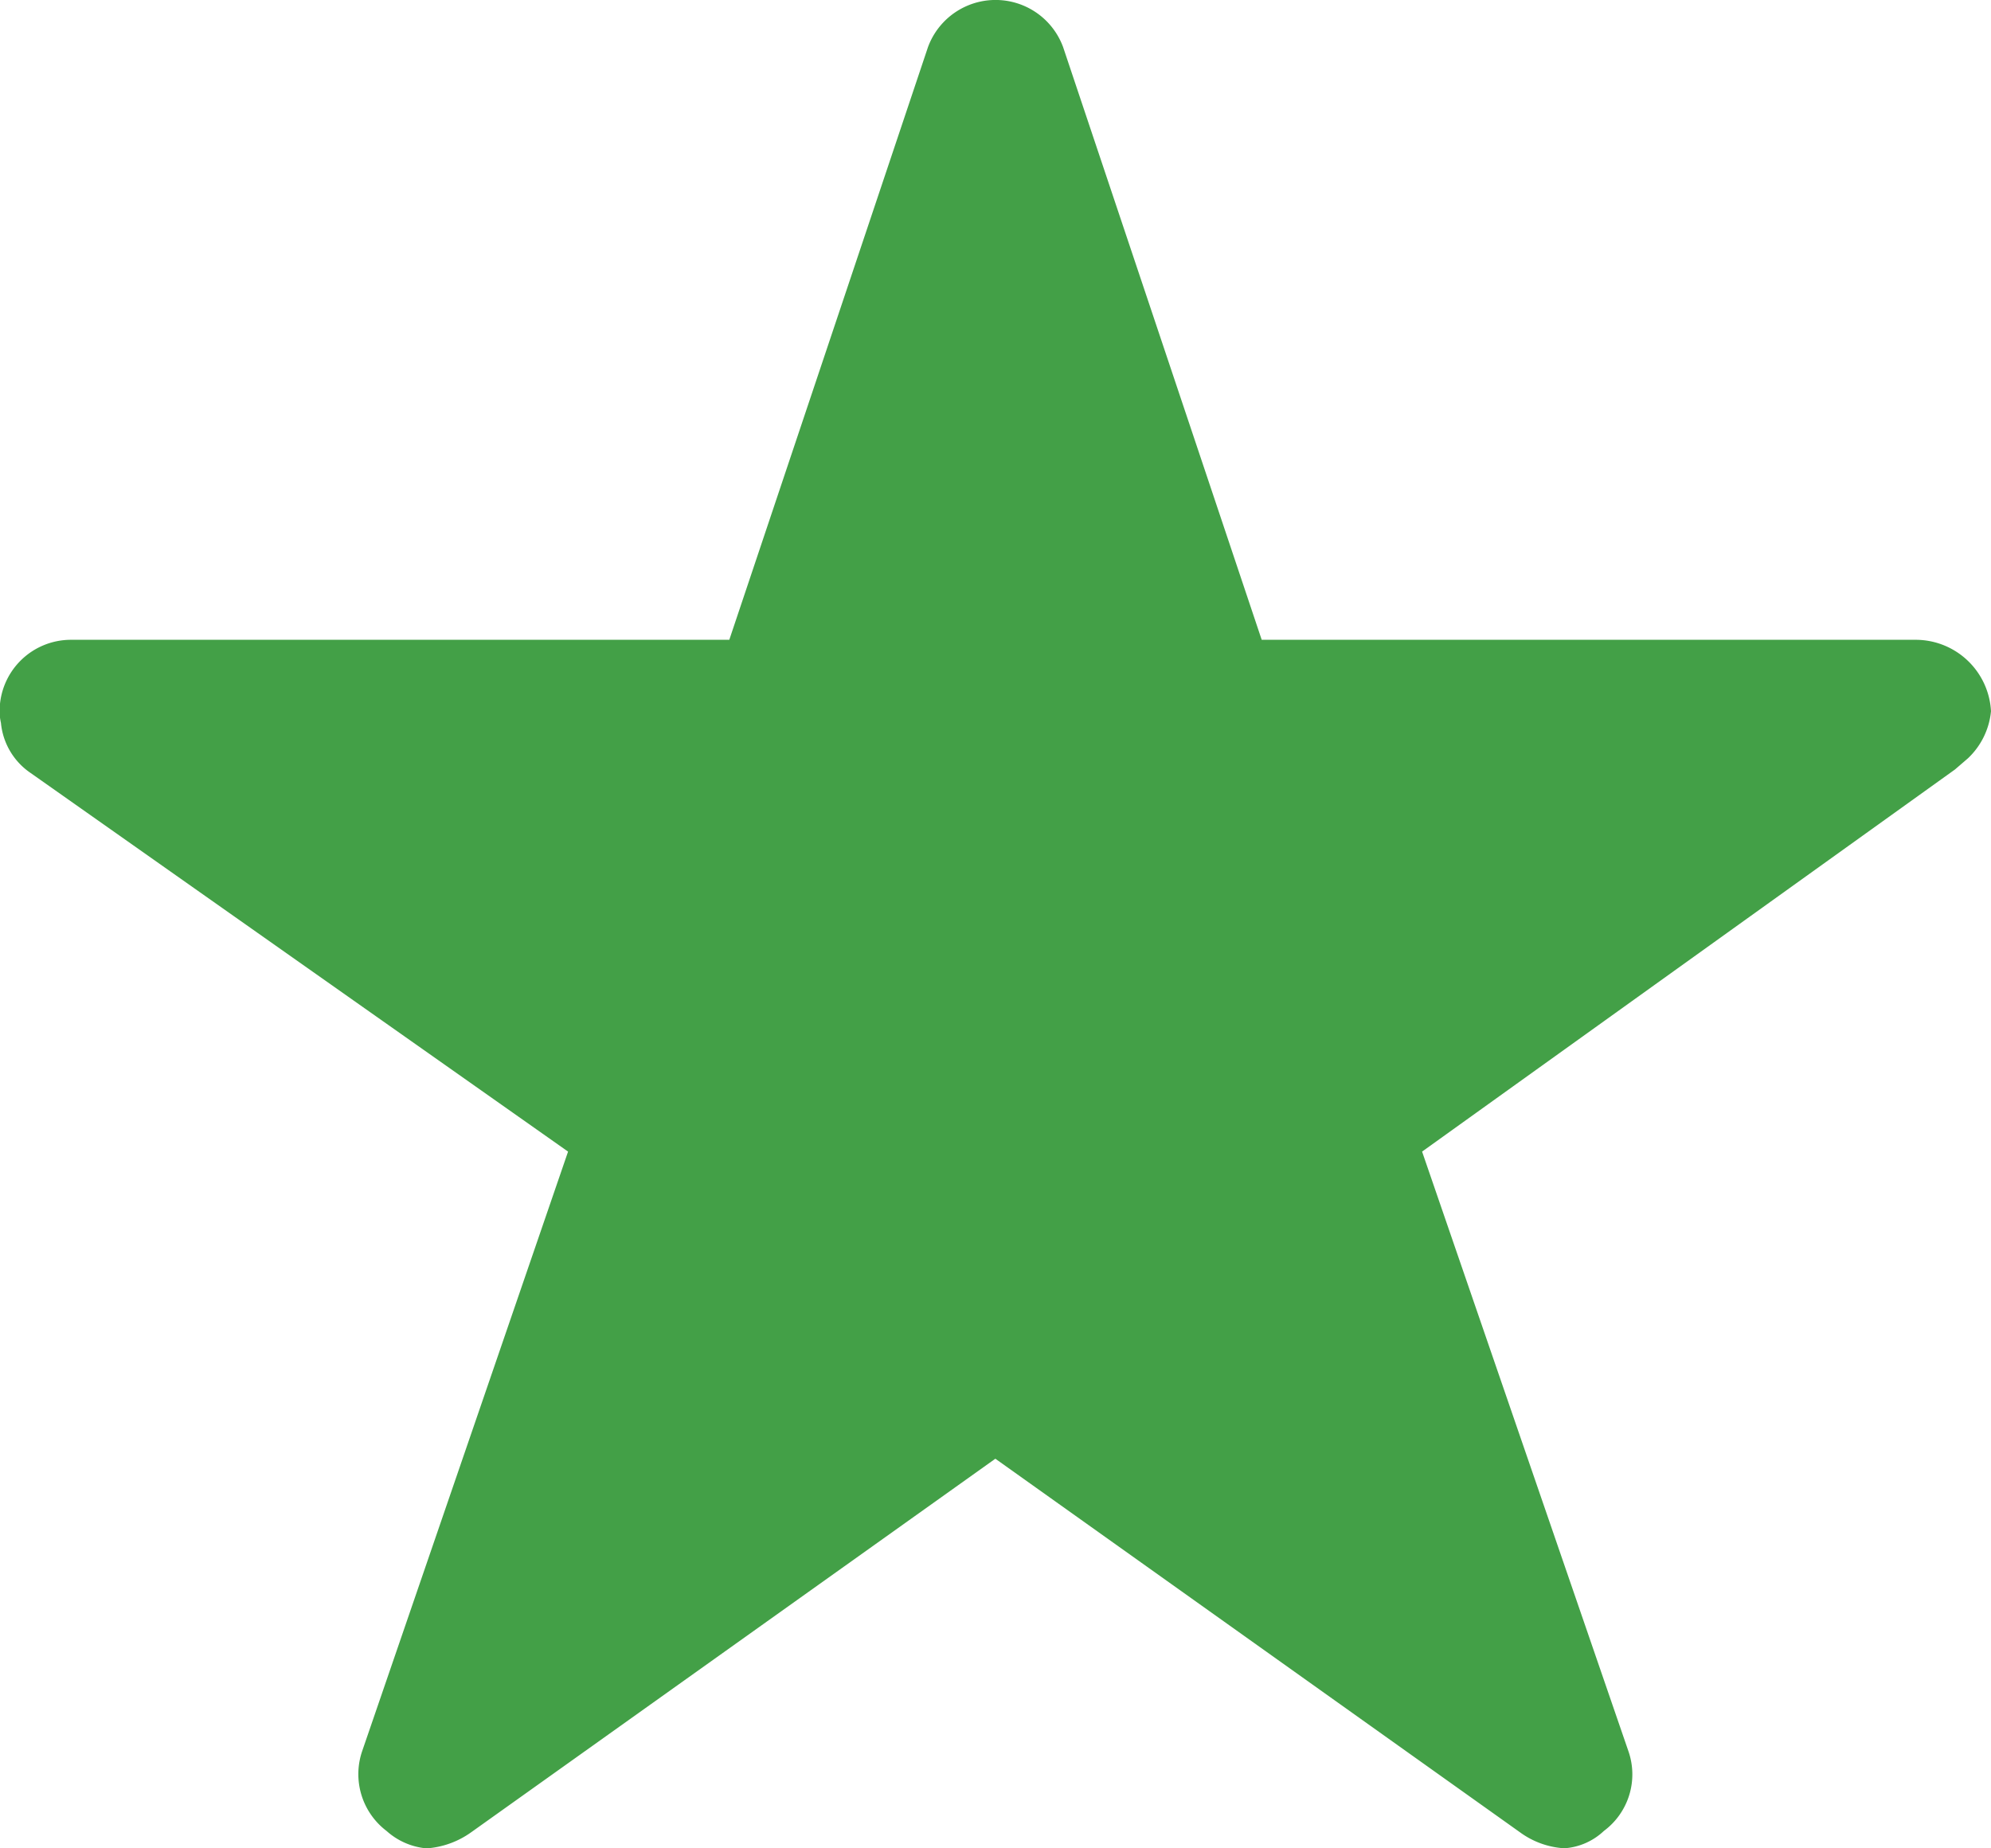 <svg xmlns="http://www.w3.org/2000/svg" width="21.103" height="19.596" viewBox="0 0 21.103 19.596">
  <path id="Icon_ionic-ios-star" data-name="Icon ionic-ios-star" d="M22.552,10.158H15.623L13.518,3.874a.763.763,0,0,0-1.432,0L9.98,10.158H3a.756.756,0,0,0-.754.754.554.554,0,0,0,.014.127.724.724,0,0,0,.316.532l5.695,4.013L6.089,21.939a.756.756,0,0,0,.259.848.729.729,0,0,0,.424.184.923.923,0,0,0,.471-.17L12.8,18.84,18.36,22.8a.883.883,0,0,0,.471.17.677.677,0,0,0,.419-.184.747.747,0,0,0,.259-.848l-2.186-6.354,5.648-4.051.137-.118a.79.79,0,0,0,.245-.5A.8.8,0,0,0,22.552,10.158Z" transform="translate(-2.25 -3.375)" fill="#43a047"/>
</svg>
